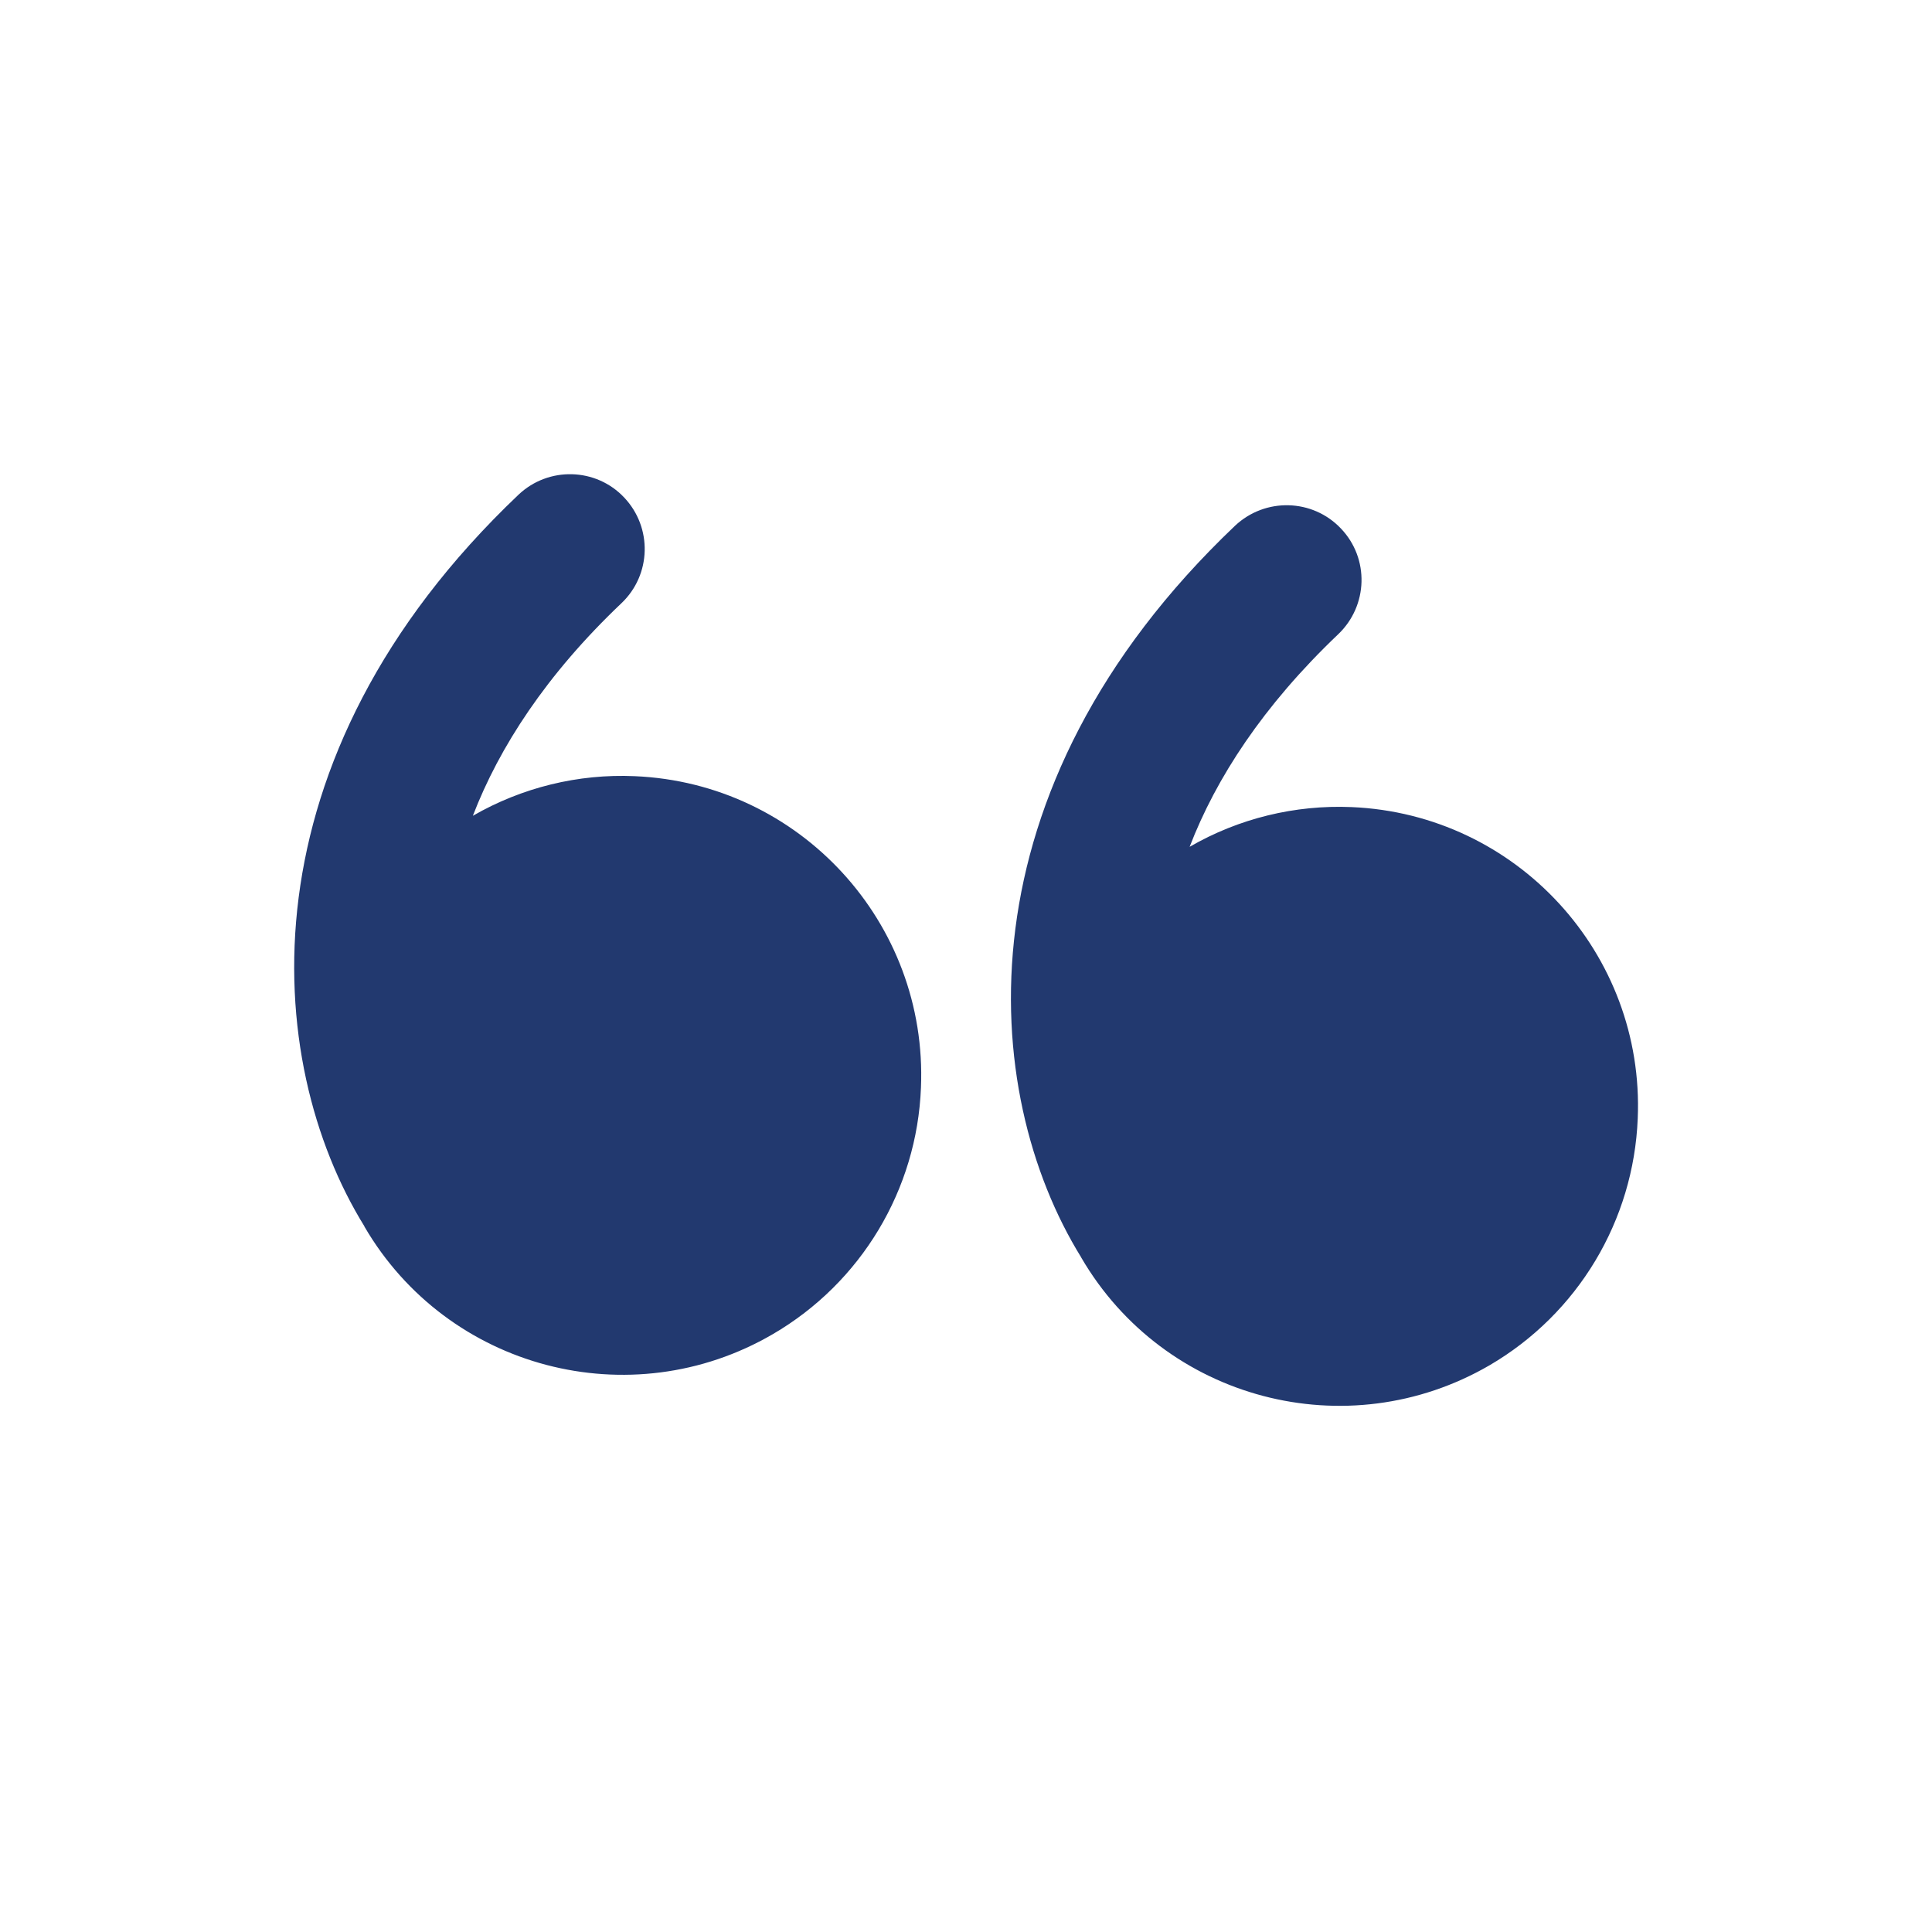 <?xml version="1.0" encoding="utf-8"?>
<!-- Generator: Adobe Illustrator 16.0.0, SVG Export Plug-In . SVG Version: 6.00 Build 0)  -->
<!DOCTYPE svg PUBLIC "-//W3C//DTD SVG 1.1//EN" "http://www.w3.org/Graphics/SVG/1.1/DTD/svg11.dtd">
<svg version="1.1" id="Layer_1" xmlns="http://www.w3.org/2000/svg" xmlns:xlink="http://www.w3.org/1999/xlink" x="0px" y="0px"
	 width="16px" height="16px" viewBox="0 0 16 16" enable-background="new 0 0 16 16" xml:space="preserve">
<path fill="#22396F" d="M8.954,10.414c0.688,1.181,2.202,1.579,3.383,0.892c0.73-0.427,1.192-1.196,1.226-2.043
	c0.058-1.366-1.004-2.521-2.369-2.579c-0.47-0.02-0.936,0.094-1.342,0.329c0.219-0.569,0.608-1.168,1.23-1.76
	c0.248-0.236,0.26-0.628,0.023-0.876c-0.235-0.248-0.627-0.258-0.877-0.023c-2.303,2.19-2.123,4.687-1.274,6.059V10.414z
	 M3.018,10.158c0.688,1.18,2.203,1.578,3.382,0.891c0.731-0.426,1.194-1.196,1.227-2.042C7.684,7.64,6.623,6.486,5.257,6.428
	C4.788,6.407,4.322,6.522,3.916,6.756c0.219-0.569,0.608-1.169,1.23-1.76C5.395,4.76,5.404,4.368,5.169,4.12
	C4.935,3.872,4.542,3.862,4.294,4.097c-2.305,2.19-2.125,4.686-1.276,6.059V10.158z"/>
</svg>
